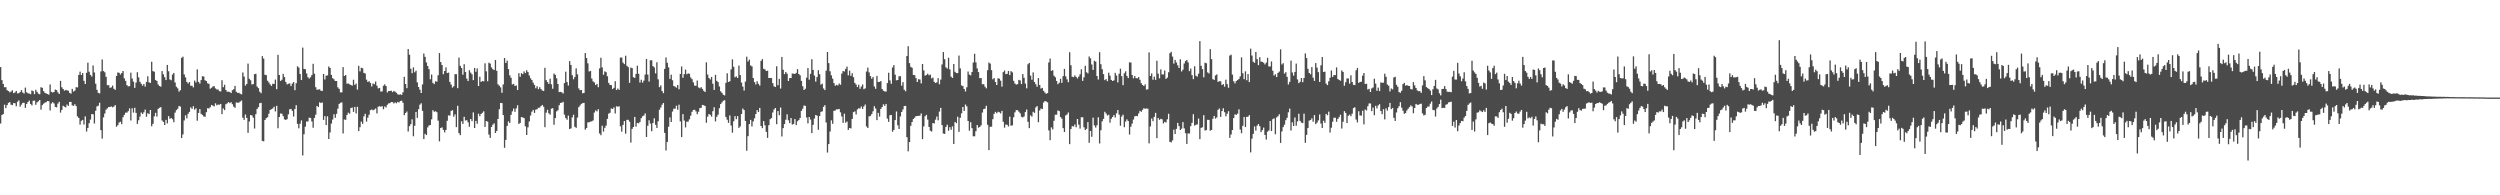 <?xml version="1.0" encoding="UTF-8"?>
<svg xmlns="http://www.w3.org/2000/svg" width="1920" height="150">
  <path d="M0 51.484h1v43.382H0zM1 61.525h1v26.809H1zM2 64.445h1v23.163H2zM3 66.997h1v13.398H3zM4 66.956h1v16.076H4zM5 69.277h1v11.471H5zM6 69.916h1v9.131H6zM7 70.906h1v7.494H7zM8 70.302h1v10.065H8zM9 69.379h1v11.383H9zM10 71.529h1v7.649H10zM11 70.991h1v8.335H11zM12 69.853h1v11.757H12zM13 71.742h1v6.368H13zM14 71.567h1v5.558H14zM15 70.713h1v11.197H15zM16 69.177h1v11.212H16zM17 71.046h1v7.959H17zM18 71.806h1v7.162H18zM19 67.298h1v15.545H19zM20 70.850h1v9.029H20zM21 71.655h1v6.755H21zM22 71.857h1v5.418H22zM23 72.328h1v7.470H23zM24 69.499h1v11.505H24zM25 70.023h1v7.372H25zM26 72.304h1v4.957H26zM27 68.950h1v11.514H27zM28 70.482h1v8.150H28zM29 71.935h1v5.890H29zM30 72.400h1v4.389H30zM31 66.945h1v17.267H31zM32 67.472h1v13.289H32zM33 69.987h1v9.654H33zM34 71.270h1v7.564H34zM35 71.769h1v6.742H35zM36 72.268h1v5.321H36zM37 72.728h1v5.047H37zM38 64.881h1v19.942H38zM39 70.568h1v8.937H39zM40 71.051h1v7.461H40zM41 70.606h1v8.845H41zM42 68.786h1v13.346H42zM43 69.241h1v13.166H43zM44 70.976h1v8.591H44zM45 72.205h1v5.996H45zM46 62.127h1v24.362H46zM47 67.005h1v17.422H47zM48 68.371h1v12.811H48zM49 69.650h1v12.287H49zM50 69.076h1v13.405H50zM51 69.364h1v10.920H51zM52 69.663h1v11.619H52zM53 71.347h1v6.916H53zM54 71.959h1v6.315H54zM55 68.256h1v12.678H55zM56 70.289h1v11.033H56zM57 69.565h1v10.442H57zM58 66.966h1v14.545H58zM59 67.115h1v22.290H59zM60 57.565h1v33.019H60zM61 55.045h1v40.670H61zM62 57.601h1v35.183H62zM63 56.136h1v35.927H63zM64 62.067h1v33.563H64zM65 64.508h1v24.888H65zM66 55.906h1v45.117H66zM67 48.129h1v50.104H67zM68 55.101h1v39.514H68zM69 57.484h1v34.348H69zM70 58.781h1v28.816H70zM71 50.274h1v37.473H71zM72 55.659h1v39.205H72zM73 64.278h1v20.767H73zM74 68.975h1v12.727H74zM75 71.340h1v9.846H75zM76 71.755h1v7.147H76zM77 54.889h1v45.101H77zM78 45.686h1v60.750H78zM79 54.580h1v35.567H79zM80 55.496h1v31.672H80zM81 58.999h1v25.211H81zM82 65.424h1v17.794H82zM83 65.396h1v16.760H83zM84 67.470h1v14.642H84zM85 67.085h1v14.691H85zM86 65.733h1v16.705H86zM87 68.168h1v13.626H87zM88 68.987h1v11.749H88zM89 58.355h1v38.962H89zM90 55.640h1v40.501H90zM91 55.930h1v38.178H91zM92 57.261h1v36.208H92zM93 56.089h1v39.287H93zM94 54.505h1v35.563H94zM95 60.216h1v28.007H95zM96 62.126h1v24.416H96zM97 65.377h1v21.083H97zM98 66.351h1v19.040H98zM99 66.138h1v17.136H99zM100 55.784h1v36.746H100zM101 60.312h1v22.838H101zM102 62.702h1v23.779H102zM103 67.479h1v15.315H103zM104 63.442h1v23.251H104zM105 55.451h1v39.654H105zM106 59.457h1v32.887H106zM107 62.811h1v26.757H107zM108 64.356h1v22.095H108zM109 65.803h1v21.782H109zM110 64.512h1v21.749H110zM111 66.526h1v17.635H111zM112 62.900h1v26.764H112zM113 58.547h1v28.441H113zM114 63.215h1v24.398H114zM115 63.714h1v20.769H115zM116 47.433h1v49.519H116zM117 54.607h1v40.475H117zM118 55.110h1v34.219H118zM119 61.393h1v25.216H119zM120 62.225h1v27.342H120zM121 64.864h1v18.722H121zM122 66.120h1v16.691H122zM123 66.555h1v15.742H123zM124 54.559h1v37.956H124zM125 57.085h1v36.578H125zM126 59.268h1v36.718H126zM127 61.495h1v30.543H127zM128 49.864h1v44.890H128zM129 54.732h1v34.415H129zM130 61.014h1v30.222H130zM131 61.621h1v28.948H131zM132 57.247h1v34.339H132zM133 55.996h1v37.922H133zM134 63.319h1v23.180H134zM135 66.590h1v18.002H135zM136 67.847h1v15.665H136zM137 70.354h1v11.025H137zM138 69.267h1v12.625H138zM139 44.424h1v61.625H139zM140 43.521h1v59.709H140zM141 57.132h1v35.402H141zM142 59.450h1v29.119H142zM143 62.915h1v28.027H143zM144 64.169h1v23.230H144zM145 63.052h1v22.878H145zM146 65.821h1v16.640H146zM147 65.850h1v17.785H147zM148 67.113h1v14.425H148zM149 61.880h1v22.327H149zM150 63.316h1v19.858H150zM151 53.237h1v39.505H151zM152 62.885h1v23.842H152zM153 64.220h1v19.525H153zM154 61.474h1v25.987H154zM155 58.452h1v29.830H155zM156 58.853h1v30.625H156zM157 61.667h1v28.000H157zM158 62.249h1v23.923H158zM159 63.974h1v19.106H159zM160 64.404h1v18.921H160zM161 68.157h1v14.162H161zM162 67.395h1v13.198H162zM163 66.456h1v14.689H163zM164 66.159h1v15.617H164zM165 67.875h1v11.505H165zM166 68.653h1v12.215H166zM167 68.739h1v11.565H167zM168 70.011h1v10.430H168zM169 70.227h1v9.603H169zM170 61.573h1v26.071H170zM171 66.957h1v16.323H171zM172 65.055h1v19.533H172zM173 69.072h1v10.955H173zM174 70.433h1v8.903H174zM175 70.385h1v8.026H175zM176 70.723h1v8.548H176zM177 71.495h1v7.017H177zM178 69.264h1v10.753H178zM179 68.524h1v13.381H179zM180 65.928h1v16.857H180zM181 70.480h1v8.214H181zM182 71.261h1v7.639H182zM183 71.269h1v7.504H183zM184 71.989h1v5.998H184zM185 72.470h1v4.730H185zM186 55.673h1v34.699H186zM187 58.815h1v33.220H187zM188 65.759h1v22.215H188zM189 64.451h1v26.110H189zM190 48.823h1v53.236H190zM191 60.542h1v32.751H191zM192 61.655h1v26.702H192zM193 64.892h1v23.779H193zM194 64.576h1v25.786H194zM195 56.933h1v41.799H195zM196 56.663h1v31.054H196zM197 66.467h1v17.208H197zM198 67.681h1v14.622H198zM199 70.422h1v8.813H199zM200 71.565h1v7.416H200zM201 43.109h1v65.120H201zM202 45.025h1v63.541H202zM203 57.463h1v34.712H203zM204 57.688h1v33.103H204zM205 62.008h1v28.029H205zM206 63.352h1v23.995H206zM207 64.835h1v19.590H207zM208 65.997h1v17.884H208zM209 64.290h1v19.024H209zM210 64.484h1v17.503H210zM211 61.121h1v24.505H211zM212 68.492h1v12.756H212zM213 42.111h1v56.383H213zM214 57.614h1v32.218H214zM215 62.179h1v24.985H215zM216 61.239h1v26.107H216zM217 56.742h1v32.441H217zM218 59.120h1v32.511H218zM219 62.928h1v29.211H219zM220 64.812h1v26.673H220zM221 64.288h1v23.520H221zM222 64.072h1v19.882H222zM223 66.119h1v17.564H223zM224 64.209h1v20.917H224zM225 63.010h1v26.510H225zM226 69.291h1v14.481H226zM227 63.942h1v16.850H227zM228 50.941h1v44.204H228zM229 51.854h1v46.684H229zM230 56.849h1v38.162H230zM231 61.403h1v31.054H231zM232 36.582h1v82.792H232zM233 52.905h1v50.210H233zM234 53.185h1v44.080H234zM235 56.438h1v36.901H235zM236 59.283h1v33.990H236zM237 60.342h1v30.046H237zM238 59.363h1v31.206H238zM239 57.672h1v35.575H239zM240 49.006h1v49.104H240zM241 56.634h1v33.926H241zM242 66.985h1v21.099H242zM243 68.932h1v12.407H243zM244 68.751h1v13.466H244zM245 68.566h1v10.027H245zM246 69.685h1v9.479H246zM247 69.824h1v8.860H247zM248 56.782h1v35.305H248zM249 61.011h1v28.182H249zM250 58.124h1v37.949H250zM251 57.913h1v31.432H251zM252 51.023h1v55.709H252zM253 52.148h1v49.585H253zM254 57.483h1v37.442H254zM255 60.021h1v31.765H255zM256 60.898h1v26.853H256zM257 62.199h1v28.252H257zM258 62.226h1v25.178H258zM259 67.074h1v16.390H259zM260 68.261h1v11.551H260zM261 70.925h1v8.050H261zM262 70.970h1v7.652H262zM263 51.565h1v50.913H263zM264 58.390h1v33.368H264zM265 57.598h1v34.444H265zM266 64.275h1v24.003H266zM267 64.112h1v22.402H267zM268 64.734h1v22.545H268zM269 65.273h1v17.711H269zM270 65.770h1v16.804H270zM271 61.233h1v24.694H271zM272 65.203h1v16.927H272zM273 64.208h1v22.908H273zM274 68.823h1v13.201H274zM275 50.544h1v50.183H275zM276 54.847h1v42.834H276zM277 52.014h1v41.351H277zM278 52.445h1v42.667H278zM279 55.947h1v33.416H279zM280 56.456h1v30.956H280zM281 61.163h1v32.249H281zM282 62.920h1v27.436H282zM283 62.372h1v25.755H283zM284 63.683h1v20.942H284zM285 66.389h1v17.674H285zM286 64.088h1v20.636H286zM287 64.731h1v19.428H287zM288 62.615h1v20.732H288zM289 65.815h1v21.295H289zM290 67.883h1v14.066H290zM291 67.511h1v14.106H291zM292 70.335h1v11.609H292zM293 70.122h1v11.448H293zM294 65.864h1v18.046H294zM295 64.765h1v17.009H295zM296 66.097h1v16.373H296zM297 70.988h1v9.444H297zM298 69.905h1v9.517H298zM299 69.882h1v9.312H299zM300 69.623h1v8.707H300zM301 70.735h1v7.679H301zM302 69.772h1v9.695H302zM303 70.437h1v8.198H303zM304 71.260h1v8.055H304zM305 72.448h1v5.810H305zM306 72.772h1v5.913H306zM307 72.463h1v5.113H307zM308 72.852h1v4.452H308zM309 70.884h1v8.053H309zM310 58.982h1v29.503H310zM311 64.532h1v22.267H311zM312 67.730h1v17.947H312zM313 37.641h1v63.364H313zM314 42.051h1v54.867H314zM315 52.779h1v42.581H315zM316 56.195h1v35.445H316zM317 51.756h1v52.886H317zM318 55.489h1v41.124H318zM319 54.260h1v31.727H319zM320 63.307h1v27.212H320zM321 66.811h1v17.064H321zM322 68.856h1v11.549H322zM323 71.444h1v7.841H323zM324 64.808h1v20.322H324zM325 41.134h1v65.688H325zM326 43.672h1v59.085H326zM327 47.977h1v55.743H327zM328 50.743h1v47.076H328zM329 53.158h1v43.189H329zM330 60.887h1v35.124H330zM331 57.221h1v34.450H331zM332 63.645h1v21.004H332zM333 64.589h1v21.291H333zM334 62.381h1v23.023H334zM335 62.781h1v23.404H335zM336 57.782h1v34.866H336zM337 40.747h1v67.802H337zM338 47.651h1v50.650H338zM339 49.977h1v47.794H339zM340 56.967h1v42.747H340zM341 54.540h1v47.118H341zM342 51.773h1v48.011H342zM343 56.053h1v36.698H343zM344 55.761h1v32.876H344zM345 62.853h1v25.979H345zM346 64.978h1v20.144H346zM347 67.260h1v17.348H347zM348 66.254h1v23.373H348zM349 56.919h1v30.923H349zM350 57.007h1v40.651H350zM351 67.758h1v13.479H351zM352 44.253h1v57.976H352zM353 50.534h1v53.266H353zM354 52.249h1v40.891H354zM355 57.335h1v37.849H355zM356 49.312h1v40.375H356zM357 55.241h1v37.339H357zM358 60.359h1v31.895H358zM359 62.272h1v31.702H359zM360 53.917h1v43.417H360zM361 55.741h1v35.658H361zM362 57.095h1v35.931H362zM363 61.566h1v24.741H363zM364 52.197h1v46.097H364zM365 55.150h1v37.700H365zM366 52.580h1v42.456H366zM367 66.053h1v21.256H367zM368 58.956h1v30.261H368zM369 62.941h1v24.573H369zM370 62.142h1v24.488H370zM371 62.450h1v23.038H371zM372 48.617h1v48.846H372zM373 54.767h1v38.192H373zM374 62.408h1v30.967H374zM375 48.134h1v55.176H375zM376 48.842h1v57.028H376zM377 51.775h1v45.761H377zM378 53.166h1v42.564H378zM379 53.812h1v40.888H379zM380 46.077h1v56.064H380zM381 54.369h1v46.206H381zM382 64.781h1v26.566H382zM383 65.863h1v17.991H383zM384 67.116h1v11.932H384zM385 71.280h1v7.931H385zM386 64.877h1v23.482H386zM387 44.528h1v68.966H387zM388 48.402h1v59.022H388zM389 46.538h1v50.146H389zM390 53.076h1v40.133H390zM391 57.878h1v36.515H391zM392 59.753h1v28.484H392zM393 64.852h1v20.634H393zM394 64.419h1v18.967H394zM395 66.026h1v19.812H395zM396 65.630h1v17.630H396zM397 69.131h1v11.699H397zM398 56.192h1v38.968H398zM399 58.988h1v35.403H399zM400 56.236h1v33.683H400zM401 56.947h1v33.252H401zM402 54.835h1v35.916H402zM403 56.175h1v40.845H403zM404 53.979h1v49.703H404zM405 55.336h1v42.449H405zM406 57.978h1v35.306H406zM407 60.125h1v28.623H407zM408 61.458h1v24.315H408zM409 63.503h1v20.900H409zM410 65.209h1v21.473H410zM411 67.778h1v16.457H411zM412 66.228h1v17.649H412zM413 68.519h1v14.282H413zM414 66.959h1v15.672H414zM415 68.380h1v13.124H415zM416 69.544h1v11.065H416zM417 69.838h1v12.137H417zM418 52.050h1v45.655H418zM419 61.567h1v24.959H419zM420 63.061h1v21.254H420zM421 64.455h1v22.600H421zM422 60.467h1v27.595H422zM423 64.750h1v18.690H423zM424 68.129h1v14.982H424zM425 56.479h1v39.377H425zM426 57.517h1v33.167H426zM427 60.172h1v25.383H427zM428 64.494h1v20.210H428zM429 70.683h1v10.092H429zM430 70.535h1v8.532H430zM431 70.907h1v7.977H431zM432 71.781h1v6.384H432zM433 63.775h1v24.307H433zM434 55.061h1v35.600H434zM435 63.003h1v28.969H435zM436 65.704h1v23.100H436zM437 46.961h1v52.121H437zM438 49.848h1v48.753H438zM439 57.734h1v32.418H439zM440 60.900h1v27.240H440zM441 59.065h1v38.303H441zM442 52.502h1v45.678H442zM443 57.108h1v33.185H443zM444 67.887h1v14.451H444zM445 69.253h1v11.780H445zM446 69.139h1v10.618H446zM447 71.607h1v7.581H447zM448 71.386h1v7.618H448zM449 40.773h1v58.813H449zM450 44.526h1v53.835H450zM451 48.651h1v45.372H451zM452 54.879h1v39.020H452zM453 54.460h1v38.936H453zM454 60.307h1v32.919H454zM455 62.509h1v30.027H455zM456 63.282h1v23.135H456zM457 65.331h1v19.449H457zM458 64.425h1v21.137H458zM459 66.951h1v16.939H459zM460 52.533h1v49.963H460zM461 44.352h1v59.496H461zM462 51.745h1v44.818H462zM463 57.406h1v43.647H463zM464 54.819h1v43.310H464zM465 55.451h1v41.006H465zM466 58.551h1v32.746H466zM467 63.651h1v23.664H467zM468 65.240h1v21.373H468zM469 65.363h1v17.946H469zM470 68.388h1v15.278H470zM471 67.496h1v15.007H471zM472 62.372h1v24.793H472zM473 69.133h1v12.541H473zM474 68.007h1v13.891H474zM475 68.991h1v12.670H475zM476 44.248h1v52.764H476zM477 44.200h1v56.927H477zM478 48.092h1v47.805H478zM479 49.268h1v43.682H479zM480 42.812h1v59.860H480zM481 50.543h1v41.535H481zM482 51.570h1v40.419H482zM483 63.657h1v29.769H483zM484 51.941h1v57.585H484zM485 52.337h1v46.648H485zM486 59.286h1v38.247H486zM487 59.868h1v29.959H487zM488 56.788h1v40.424H488zM489 50.414h1v43.987H489zM490 56.667h1v38.075H490zM491 63.383h1v30.278H491zM492 61.250h1v29.548H492zM493 63.459h1v25.895H493zM494 61.925h1v26.826H494zM495 57.250h1v29.863H495zM496 45.250h1v59.959H496zM497 57.236h1v39.312H497zM498 62.604h1v29.758H498zM499 46.298h1v48.628H499zM500 46.306h1v54.449H500zM501 50.732h1v43.746H501zM502 51.741h1v39.162H502zM503 56.359h1v39.469H503zM504 47.832h1v50.431H504zM505 60.903h1v32.221H505zM506 66.923h1v17.426H506zM507 65.581h1v16.985H507zM508 69.888h1v10.489H508zM509 71.509h1v7.576H509zM510 52.888h1v49.145H510zM511 44.143h1v71.407H511zM512 48.256h1v60.748H512zM513 51.762h1v45.557H513zM514 60.579h1v29.575H514zM515 57.343h1v36.363H515zM516 61.651h1v24.033H516zM517 66.037h1v17.468H517zM518 66.552h1v16.880H518zM519 67.351h1v13.847H519zM520 65.292h1v18.959H520zM521 68.559h1v11.850H521zM522 56.778h1v36.470H522zM523 51.053h1v54.262H523zM524 59.720h1v27.924H524zM525 56.890h1v35.667H525zM526 53.479h1v44.370H526zM527 57.021h1v36.494H527zM528 56.305h1v37.104H528zM529 56.689h1v34.948H529zM530 59.488h1v29.370H530zM531 60.823h1v25.045H531zM532 63.227h1v21.269H532zM533 65.720h1v18.553H533zM534 65.890h1v19.689H534zM535 61.836h1v25.881H535zM536 67.100h1v18.734H536zM537 67.781h1v15.284H537zM538 66.943h1v15.840H538zM539 68.240h1v12.363H539zM540 69.800h1v11.012H540zM541 70.640h1v10.843H541zM542 47.864h1v46.375H542zM543 57.231h1v32.351H543zM544 59.922h1v27.690H544zM545 61.008h1v27.145H545zM546 59.075h1v30.524H546zM547 64.308h1v21.069H547zM548 69.077h1v13.284H548zM549 57.492h1v35.727H549zM550 62.059h1v27.663H550zM551 63.103h1v24.963H551zM552 66.393h1v16.719H552zM553 70.151h1v9.785H553zM554 71.298h1v7.364H554zM555 72.769h1v4.597H555zM556 73.259h1v3.694H556zM557 63.621h1v26.193H557zM558 56.287h1v35.661H558zM559 62.951h1v31.386H559zM560 62.408h1v26.293H560zM561 53.312h1v43.092H561zM562 45.598h1v56.267H562zM563 51.292h1v41.819H563zM564 59.352h1v29.820H564zM565 58.655h1v32.879H565zM566 59.924h1v29.261H566zM567 50.396h1v47.867H567zM568 57.679h1v39.383H568zM569 63.406h1v24.210H569zM570 66.503h1v16.839H570zM571 69.521h1v14.990H571zM572 62.690h1v30.163H572zM573 43.508h1v72.280H573zM574 47.197h1v57.379H574zM575 45.791h1v49.515H575zM576 50.290h1v41.749H576zM577 50.926h1v46.224H577zM578 59.926h1v33.379H578zM579 63.024h1v27.871H579zM580 64.890h1v22.657H580zM581 62.390h1v22.180H581zM582 64.350h1v21.699H582zM583 65.725h1v17.181H583zM584 46.764h1v50.002H584zM585 45.433h1v52.988H585zM586 52.778h1v40.255H586zM587 53.316h1v42.942H587zM588 54.552h1v46.711H588zM589 54.258h1v51.630H589zM590 59.882h1v36.273H590zM591 59.845h1v31.681H591zM592 59.940h1v30.711H592zM593 63.827h1v22.593H593zM594 66.282h1v17.762H594zM595 66.820h1v16.120H595zM596 50.895h1v44.501H596zM597 65.424h1v19.872H597zM598 60.583h1v27.901H598zM599 67.993h1v14.603H599zM600 43.732h1v61.099H600zM601 53.571h1v44.832H601zM602 56.947h1v38.341H602zM603 55.258h1v36.717H603zM604 56.597h1v31.204H604zM605 62.191h1v30.182H605zM606 59.938h1v34.635H606zM607 59.886h1v30.786H607zM608 56.484h1v39.201H608zM609 56.595h1v38.550H609zM610 56.843h1v34.611H610zM611 55.938h1v40.164H611zM612 53.080h1v40.033H612zM613 56.836h1v35.400H613zM614 57.838h1v32.723H614zM615 62.118h1v23.045H615zM616 66.201h1v17.315H616zM617 69.119h1v11.939H617zM618 68.142h1v13.186H618zM619 59.644h1v30.551H619zM620 52.284h1v42.473H620zM621 61.182h1v28.686H621zM622 56.712h1v35.146H622zM623 45.462h1v56.791H623zM624 53.691h1v42.165H624zM625 58.015h1v32.996H625zM626 62.683h1v25.618H626zM627 59.242h1v29.579H627zM628 53.924h1v45.692H628zM629 56.981h1v32.148H629zM630 64.984h1v20.912H630zM631 64.281h1v21.226H631zM632 67.930h1v14.147H632zM633 69.156h1v11.658H633zM634 54.295h1v39.762H634zM635 39.912h1v77.216H635zM636 48.477h1v62.160H636zM637 54.736h1v46.257H637zM638 57.874h1v34.530H638zM639 60.432h1v34.668H639zM640 63.798h1v21.360H640zM641 65.834h1v18.985H641zM642 65.127h1v18.813H642zM643 65.622h1v18.400H643zM644 64.087h1v19.569H644zM645 65.108h1v21.161H645zM646 56.546h1v32.920H646zM647 54.519h1v39.857H647zM648 54.930h1v32.358H648zM649 52.892h1v41.319H649zM650 51.128h1v42.204H650zM651 57.872h1v41.894H651zM652 54.278h1v44.027H652zM653 58.290h1v40.381H653zM654 56.290h1v35.067H654zM655 59.274h1v26.846H655zM656 63.661h1v21.876H656zM657 64.943h1v22.952H657zM658 66.885h1v17.207H658zM659 65.085h1v18.074H659zM660 68.219h1v15.159H660zM661 66.438h1v15.368H661zM662 64.881h1v18.803H662zM663 68.513h1v13.231H663zM664 67.831h1v12.457H664zM665 54.949h1v42.153H665zM666 51.935h1v46.354H666zM667 55.611h1v33.772H667zM668 58.397h1v30.663H668zM669 60.482h1v27.160H669zM670 59.192h1v26.303H670zM671 66.401h1v15.138H671zM672 68.198h1v15.138H672zM673 58.340h1v33.930H673zM674 62.978h1v23.727H674zM675 62.889h1v26.663H675zM676 62.253h1v21.388H676zM677 68.364h1v13.818H677zM678 69.675h1v10.477H678zM679 70.178h1v11.088H679zM680 70.347h1v9.451H680zM681 63.805h1v27.305H681zM682 55.875h1v37.721H682zM683 61.730h1v26.801H683zM684 64.368h1v23.885H684zM685 51.811h1v49.286H685zM686 50.018h1v49.793H686zM687 57.341h1v34.865H687zM688 61.689h1v23.919H688zM689 61.441h1v34.789H689zM690 58.595h1v40.432H690zM691 58.529h1v30.903H691zM692 65.808h1v20.199H692zM693 63.068h1v20.976H693zM694 68.938h1v12.515H694zM695 70.078h1v11.245H695zM696 43.063h1v62.300H696zM697 35.490h1v80.730H697zM698 48.486h1v60.628H698zM699 51.310h1v45.289H699zM700 52.063h1v41.618H700zM701 57.553h1v33.837H701zM702 57.711h1v32.637H702zM703 60.031h1v29.125H703zM704 62.992h1v26.166H704zM705 60.811h1v28.126H705zM706 61.082h1v27.818H706zM707 64.069h1v23.063H707zM708 49.128h1v57.711H708zM709 54.059h1v43.030H709zM710 58.102h1v31.186H710zM711 57.540h1v30.698H711zM712 56.593h1v35.247H712zM713 57.781h1v39.706H713zM714 57.270h1v43.134H714zM715 60.201h1v40.799H715zM716 59.610h1v34.854H716zM717 62.809h1v32.052H717zM718 63.796h1v28.104H718zM719 63.243h1v26.279H719zM720 60.018h1v32.372H720zM721 64.700h1v20.996H721zM722 61.153h1v21.665H722zM723 49.510h1v46.567H723zM724 39.966h1v62.612H724zM725 45.462h1v57.416H725zM726 51.702h1v45.760H726zM727 52.660h1v43.118H727zM728 44.322h1v56.097H728zM729 53.306h1v44.362H729zM730 58.869h1v40.812H730zM731 59.860h1v37.228H731zM732 49.166h1v61.401H732zM733 55.125h1v38.544H733zM734 56.116h1v38.464H734zM735 56.177h1v33.456H735zM736 42.642h1v58.611H736zM737 52.534h1v37.931H737zM738 65.604h1v21.471H738zM739 66.161h1v16.008H739zM740 68.329h1v16.892H740zM741 70.258h1v10.022H741zM742 67.013h1v14.655H742zM743 54.942h1v37.984H743zM744 57.294h1v43.047H744zM745 57.837h1v36.059H745zM746 55.273h1v43.113H746zM747 48.047h1v56.610H747zM748 41.275h1v63.454H748zM749 47.892h1v52.920H749zM750 52.548h1v43.442H750zM751 55.369h1v42.677H751zM752 60.008h1v37.474H752zM753 59.937h1v36.300H753zM754 64.710h1v21.723H754zM755 64.596h1v19.212H755zM756 66.556h1v16.890H756zM757 67.841h1v13.423H757zM758 53.946h1v41.884H758zM759 48.008h1v67.288H759zM760 48.853h1v48.536H760zM761 53.859h1v43.446H761zM762 60.888h1v30.647H762zM763 59.967h1v27.481H763zM764 62.920h1v23.016H764zM765 65.276h1v21.723H765zM766 60.085h1v25.710H766zM767 60.402h1v25.839H767zM768 61.960h1v25.140H768zM769 66.516h1v18.621H769zM770 55.397h1v38.138H770zM771 54.162h1v43.888H771zM772 56.955h1v38.706H772zM773 56.663h1v39.196H773zM774 54.472h1v42.656H774zM775 57.628h1v31.991H775zM776 54.628h1v41.925H776zM777 55.559h1v40.686H777zM778 62.035h1v28.018H778zM779 64.162h1v22.134H779zM780 64.899h1v19.662H780zM781 64.654h1v19.975H781zM782 61.314h1v24.423H782zM783 61.777h1v25.247H783zM784 64.542h1v25.152H784zM785 56.908h1v33.296H785zM786 59.764h1v29.671H786zM787 64.151h1v21.936H787zM788 67.815h1v16.318H788zM789 49.349h1v44.178H789zM790 48.338h1v50.056H790zM791 58.069h1v30.562H791zM792 61.212h1v28.319H792zM793 55.606h1v30.276H793zM794 62.948h1v23.748H794zM795 64.649h1v17.866H795zM796 66.635h1v14.806H796zM797 59.967h1v33.931H797zM798 65.271h1v19.582H798zM799 68.009h1v15.369H799zM800 67.475h1v16.284H800zM801 69.746h1v9.000H801zM802 71.041h1v6.579H802zM803 72.043h1v5.869H803zM804 71.480h1v7.180H804zM805 47.983h1v52.177H805zM806 44.950h1v62.745H806zM807 54.382h1v43.475H807zM808 53.896h1v45.458H808zM809 58.128h1v34.659H809zM810 59.343h1v28.758H810zM811 62.144h1v25.898H811zM812 64.690h1v20.151H812zM813 63.531h1v21.819H813zM814 60.509h1v29.366H814zM815 63.659h1v27.479H815zM816 58.485h1v39.919H816zM817 52.868h1v48.573H817zM818 58.664h1v29.964H818zM819 60.927h1v26.985H819zM820 63.137h1v23.229H820zM821 40.108h1v70.572H821zM822 50.124h1v48.941H822zM823 58.941h1v37.920H823zM824 59.297h1v37.878H824zM825 57.895h1v37.737H825zM826 59.102h1v38.617H826zM827 60.333h1v31.045H827zM828 58.828h1v36.934H828zM829 57.051h1v41.719H829zM830 53.195h1v36.843H830zM831 62.113h1v27.924H831zM832 59.412h1v38.321H832zM833 50.555h1v49.335H833zM834 55.492h1v43.413H834zM835 56.375h1v37.405H835zM836 43.351h1v66.309H836zM837 44.823h1v55.751H837zM838 49.488h1v55.562H838zM839 53.717h1v36.671H839zM840 46.678h1v49.621H840zM841 47.291h1v50.712H841zM842 58.360h1v37.834H842zM843 61.061h1v29.044H843zM844 40.095h1v70.081H844zM845 49.338h1v50.729H845zM846 53.123h1v40.062H846zM847 56.935h1v34.332H847zM848 61.526h1v24.358H848zM849 60.736h1v26.445H849zM850 62.350h1v26.376H850zM851 55.803h1v32.306H851zM852 58.112h1v36.086H852zM853 61.397h1v29.811H853zM854 62.186h1v27.675H854zM855 61.709h1v26.600H855zM856 55.945h1v34.286H856zM857 57.994h1v29.022H857zM858 63.283h1v21.263H858zM859 56.636h1v31.409H859zM860 52.749h1v43.818H860zM861 58.490h1v30.990H861zM862 65.408h1v22.644H862zM863 56.253h1v41.436H863zM864 54.777h1v38.608H864zM865 58.317h1v33.370H865zM866 59.943h1v33.036H866zM867 47.854h1v55.478H867zM868 48.029h1v49.285H868zM869 57.548h1v37.358H869zM870 60.135h1v31.668H870zM871 58.411h1v30.974H871zM872 60.008h1v29.052H872zM873 60.153h1v29.099H873zM874 59.185h1v27.966H874zM875 61.278h1v23.845H875zM876 63.893h1v21.982H876zM877 65.240h1v19.151H877zM878 66.063h1v17.052H878zM879 64.768h1v18.782H879zM880 68.839h1v14.474H880zM881 68.593h1v14.899H881zM882 40.257h1v69.850H882zM883 58.361h1v38.697H883zM884 56.402h1v34.634H884zM885 61.216h1v31.870H885zM886 58.896h1v30.858H886zM887 61.322h1v25.373H887zM888 46.621h1v59.531H888zM889 56.600h1v34.054H889zM890 60.209h1v31.806H890zM891 53.301h1v37.917H891zM892 57.172h1v34.477H892zM893 57.178h1v37.652H893zM894 54.167h1v39.436H894zM895 60.622h1v33.480H895zM896 59.619h1v32.009H896zM897 55.478h1v31.931H897zM898 40.920h1v68.042H898zM899 39.804h1v69.567H899zM900 43.475h1v64.351H900zM901 48.860h1v50.716H901zM902 45.955h1v56.940H902zM903 47.988h1v50.988H903zM904 50.186h1v44.201H904zM905 52.202h1v44.657H905zM906 45.540h1v54.304H906zM907 54.905h1v43.934H907zM908 53.522h1v40.267H908zM909 48.753h1v49.792H909zM910 46.918h1v55.364H910zM911 46.034h1v64.524H911zM912 47.897h1v54.528H912zM913 54.633h1v47.931H913zM914 52.694h1v44.153H914zM915 57.740h1v36.640H915zM916 60.766h1v26.959H916zM917 50.896h1v45.550H917zM918 58.182h1v37.601H918zM919 58.879h1v36.722H919zM920 56.599h1v34.449H920zM921 31.580h1v75.289H921zM922 50.530h1v47.670H922zM923 53.111h1v44.619H923zM924 59.406h1v29.075H924zM925 48.184h1v52.063H925zM926 48.611h1v51.280H926zM927 55.579h1v36.435H927zM928 56.404h1v35.700H928zM929 37.716h1v62.650H929zM930 45.403h1v54.453H930zM931 60.787h1v30.452H931zM932 61.373h1v27.679H932zM933 57.962h1v33.106H933zM934 57.123h1v33.098H934zM935 62.875h1v21.452H935zM936 62.379h1v20.949H936zM937 62.464h1v27.267H937zM938 65.272h1v20.020H938zM939 64.581h1v18.554H939zM940 66.580h1v19.588H940zM941 61.209h1v28.151H941zM942 64.633h1v22.728H942zM943 67.395h1v18.021H943zM944 42.720h1v63.167H944zM945 42.006h1v61.269H945zM946 57.282h1v42.605H946zM947 62.443h1v28.237H947zM948 64.062h1v23.820H948zM949 62.226h1v25.952H949zM950 61.469h1v25.805H950zM951 60.597h1v23.392H951zM952 58.667h1v40.853H952zM953 44.008h1v58.347H953zM954 56.251h1v40.429H954zM955 60.819h1v29.051H955zM956 54.768h1v42.812H956zM957 61.641h1v28.139H957zM958 56.897h1v32.683H958zM959 63.039h1v25.366H959zM960 37.393h1v79.642H960zM961 42.668h1v63.841H961zM962 47.465h1v55.322H962zM963 48.213h1v48.901H963zM964 39.860h1v60.429H964zM965 45.419h1v51.071H965zM966 50.038h1v45.242H966zM967 43.906h1v53.091H967zM968 47.314h1v54.184H968zM969 47.519h1v52.413H969zM970 48.177h1v49.839H970zM971 49.448h1v54.195H971zM972 48.063h1v59.133H972zM973 44.384h1v56.712H973zM974 50.978h1v49.237H974zM975 51.029h1v41.907H975zM976 47.203h1v53.478H976zM977 54.334h1v37.216H977zM978 58.018h1v32.850H978zM979 57.035h1v46.061H979zM980 59.212h1v30.939H980zM981 56.035h1v33.257H981zM982 55.003h1v32.759H982zM983 37.870h1v71.890H983zM984 49.505h1v51.480H984zM985 48.551h1v49.086H985zM986 56.548h1v39.178H986zM987 55.474h1v36.855H987zM988 59.013h1v31.469H988zM989 64.885h1v21.379H989zM990 62.853h1v20.536H990zM991 46.527h1v53.730H991zM992 55.676h1v38.288H992zM993 58.065h1v38.724H993zM994 55.233h1v34.969H994zM995 48.850h1v47.727H995zM996 60.962h1v32.256H996zM997 63.847h1v23.504H997zM998 62.818h1v30.015H998zM999 59.908h1v34.271H999zM1000 63.104h1v31.444H1000zM1001 59.889h1v27.422H1001zM1002 41.065h1v68.602H1002zM1003 44.594h1v58.964H1003zM1004 52.820h1v45.504H1004zM1005 56.002h1v36.661H1005zM1006 57.045h1v35.120H1006zM1007 51.504h1v39.379H1007zM1008 59.661h1v33.811H1008zM1009 62.125h1v26.301H1009zM1010 48.428h1v46.890H1010zM1011 51.897h1v42.316H1011zM1012 55.381h1v37.082H1012zM1013 62.911h1v25.015H1013zM1014 50.163h1v44.747H1014zM1015 43.752h1v54.574H1015zM1016 55.257h1v37.471H1016zM1017 55.058h1v39.299H1017zM1018 64.226h1v23.272H1018zM1019 65.403h1v23.107H1019zM1020 62.406h1v23.335H1020zM1021 59.721h1v42.053H1021zM1022 54.170h1v43.892H1022zM1023 59.086h1v34.402H1023zM1024 57.616h1v32.806H1024zM1025 57.689h1v32.732H1025zM1026 51.765h1v41.746H1026zM1027 60.681h1v30.635H1027zM1028 61.447h1v28.507H1028zM1029 62.017h1v26.118H1029zM1030 54.113h1v44.615H1030zM1031 55.267h1v38.225H1031zM1032 65.851h1v19.505H1032zM1033 63.134h1v23.585H1033zM1034 60.187h1v34.350H1034zM1035 60.265h1v28.660H1035zM1036 64.275h1v23.735H1036zM1037 57.843h1v31.460H1037zM1038 62.968h1v24.345H1038zM1039 65.150h1v17.829H1039zM1040 65.313h1v17.080H1040zM1041 53.993h1v37.783H1041zM1042 52.166h1v41.836H1042zM1043 63.663h1v21.774H1043zM1044 62.903h1v25.777H1044zM1045 62.784h1v26.013H1045zM1046 58.134h1v26.891H1046zM1047 56.057h1v39.460H1047zM1048 64.520h1v19.575H1048zM1049 64.299h1v20.537H1049zM1050 68.773h1v12.851H1050zM1051 68.197h1v11.274H1051zM1052 70.658h1v8.792H1052zM1053 67.912h1v17.426H1053zM1054 67.181h1v15.434H1054zM1055 60.489h1v28.054H1055zM1056 64.210h1v17.084H1056zM1057 69.675h1v13.565H1057zM1058 67.293h1v13.677H1058zM1059 69.936h1v10.080H1059zM1060 63.272h1v22.004H1060zM1061 63.568h1v24.132H1061zM1062 63.498h1v20.359H1062zM1063 56.595h1v35.078H1063zM1064 58.926h1v24.312H1064zM1065 64.907h1v20.059H1065zM1066 65.824h1v16.383H1066zM1067 70.185h1v8.816H1067zM1068 67.919h1v15.893H1068zM1069 68.657h1v14.235H1069zM1070 59.488h1v30.984H1070zM1071 58.925h1v33.937H1071zM1072 65.143h1v21.252H1072zM1073 66.632h1v16.533H1073zM1074 70.775h1v10.792H1074zM1075 71.197h1v7.297H1075zM1076 69.681h1v13.016H1076zM1077 64.604h1v20.418H1077zM1078 63.568h1v23.815H1078zM1079 65.794h1v21.060H1079zM1080 65.333h1v19.527H1080zM1081 65.955h1v17.494H1081zM1082 66.055h1v16.229H1082zM1083 68.392h1v12.507H1083zM1084 68.687h1v13.115H1084zM1085 63.070h1v23.918H1085zM1086 65.567h1v17.392H1086zM1087 67.580h1v12.219H1087zM1088 69.445h1v11.041H1088zM1089 70.027h1v10.449H1089zM1090 69.988h1v9.877H1090zM1091 71.307h1v8.332H1091zM1092 65.570h1v21.516H1092zM1093 58.465h1v30.214H1093zM1094 61.684h1v26.462H1094zM1095 66.871h1v16.107H1095zM1096 67.688h1v14.166H1096zM1097 68.371h1v13.378H1097zM1098 69.589h1v10.046H1098zM1099 73.019h1v4.954H1099zM1100 68.549h1v15.888H1100zM1101 65.977h1v18.721H1101zM1102 61.334h1v28.167H1102zM1103 67.932h1v15.446H1103zM1104 68.663h1v13.394H1104zM1105 71.670h1v8.240H1105zM1106 73.281h1v3.273H1106zM1107 68.345h1v14.708H1107zM1108 68.273h1v14.521H1108zM1109 66.129h1v16.745H1109zM1110 68.427h1v11.991H1110zM1111 70.408h1v9.611H1111zM1112 70.568h1v8.059H1112zM1113 70.513h1v7.887H1113zM1114 70.871h1v7.195H1114zM1115 58.893h1v37.836H1115zM1116 54.409h1v39.036H1116zM1117 61.078h1v36.892H1117zM1118 61.111h1v31.059H1118zM1119 48.243h1v52.567H1119zM1120 56.499h1v39.893H1120zM1121 58.645h1v35.874H1121zM1122 62.414h1v30.442H1122zM1123 60.315h1v32.764H1123zM1124 55.517h1v34.874H1124zM1125 62.516h1v26.587H1125zM1126 66.091h1v19.079H1126zM1127 68.264h1v12.322H1127zM1128 71.711h1v7.765H1128zM1129 71.454h1v7.302H1129zM1130 46.664h1v53.108H1130zM1131 54.157h1v39.162H1131zM1132 55.608h1v45.399H1132zM1133 56.797h1v34.908H1133zM1134 59.744h1v26.792H1134zM1135 63.660h1v22.573H1135zM1136 66.436h1v18.321H1136zM1137 65.909h1v19.568H1137zM1138 68.196h1v17.894H1138zM1139 63.434h1v21.297H1139zM1140 64.053h1v21.903H1140zM1141 68.742h1v14.172H1141zM1142 50.509h1v53.229H1142zM1143 54.112h1v40.506H1143zM1144 55.579h1v38.450H1144zM1145 60.528h1v34.432H1145zM1146 52.350h1v42.919H1146zM1147 50.509h1v46.107H1147zM1148 56.944h1v32.414H1148zM1149 55.758h1v33.707H1149zM1150 61.006h1v29.499H1150zM1151 63.982h1v22.215H1151zM1152 69.111h1v15.406H1152zM1153 68.931h1v14.519H1153zM1154 65.648h1v20.578H1154zM1155 56.701h1v40.669H1155zM1156 61.487h1v19.921H1156zM1157 58.375h1v35.840H1157zM1158 62.690h1v28.485H1158zM1159 63.718h1v22.937H1159zM1160 65.174h1v22.268H1160zM1161 59.154h1v33.532H1161zM1162 62.264h1v28.515H1162zM1163 63.637h1v23.126H1163zM1164 67.862h1v17.791H1164zM1165 63.982h1v23.173H1165zM1166 61.938h1v25.413H1166zM1167 64.133h1v21.578H1167zM1168 65.729h1v18.685H1168zM1169 43.671h1v54.358H1169zM1170 49.974h1v45.318H1170zM1171 54.555h1v38.082H1171zM1172 55.805h1v30.041H1172zM1173 58.977h1v31.945H1173zM1174 60.595h1v29.573H1174zM1175 59.095h1v31.746H1175zM1176 60.555h1v29.106H1176zM1177 53.394h1v43.060H1177zM1178 53.722h1v37.626H1178zM1179 57.854h1v31.615H1179zM1180 63.230h1v29.170H1180zM1181 52.561h1v56.705H1181zM1182 53.982h1v46.168H1182zM1183 57.108h1v37.872H1183zM1184 59.410h1v36.005H1184zM1185 52.225h1v43.147H1185zM1186 51.858h1v44.834H1186zM1187 65.425h1v20.794H1187zM1188 65.984h1v21.098H1188zM1189 67.329h1v16.913H1189zM1190 69.703h1v13.101H1190zM1191 69.206h1v13.916H1191zM1192 46.403h1v58.385H1192zM1193 46.485h1v51.406H1193zM1194 55.145h1v38.276H1194zM1195 59.780h1v31.497H1195zM1196 61.056h1v30.887H1196zM1197 63.546h1v24.218H1197zM1198 64.231h1v20.590H1198zM1199 66.415h1v17.177H1199zM1200 64.745h1v21.142H1200zM1201 65.634h1v18.528H1201zM1202 67.634h1v14.767H1202zM1203 68.310h1v13.191H1203zM1204 57.074h1v33.926H1204zM1205 63.014h1v23.331H1205zM1206 63.601h1v21.284H1206zM1207 64.307h1v20.406H1207zM1208 62.054h1v25.418H1208zM1209 58.267h1v36.262H1209zM1210 58.492h1v32.177H1210zM1211 61.325h1v24.520H1211zM1212 61.349h1v21.771H1212zM1213 63.779h1v20.809H1213zM1214 64.550h1v20.394H1214zM1215 65.389h1v18.204H1215zM1216 68.092h1v15.393H1216zM1217 68.555h1v14.862H1217zM1218 70.045h1v9.461H1218zM1219 69.837h1v9.137H1219zM1220 70.782h1v7.789H1220zM1221 71.883h1v7.206H1221zM1222 71.412h1v7.373H1222zM1223 62.679h1v22.755H1223zM1224 68.407h1v14.253H1224zM1225 69.559h1v10.298H1225zM1226 71.078h1v8.122H1226zM1227 69.740h1v9.343H1227zM1228 70.453h1v8.052H1228zM1229 70.628h1v8.461H1229zM1230 70.159h1v9.521H1230zM1231 67.101h1v17.557H1231zM1232 67.150h1v14.020H1232zM1233 69.570h1v11.388H1233zM1234 71.193h1v8.599H1234zM1235 71.763h1v7.134H1235zM1236 72.052h1v6.335H1236zM1237 72.530h1v4.964H1237zM1238 68.503h1v10.976H1238zM1239 53.428h1v38.215H1239zM1240 59.150h1v33.968H1240zM1241 63.120h1v26.810H1241zM1242 43.424h1v58.405H1242zM1243 56.996h1v34.517H1243zM1244 59.886h1v28.733H1244zM1245 60.247h1v25.303H1245zM1246 60.113h1v27.245H1246zM1247 51.001h1v45.038H1247zM1248 60.839h1v28.198H1248zM1249 66.285h1v16.800H1249zM1250 66.862h1v16.667H1250zM1251 68.141h1v11.926H1251zM1252 70.399h1v8.551H1252zM1253 71.571h1v6.324H1253zM1254 43.274h1v51.803H1254zM1255 52.781h1v39.787H1255zM1256 50.936h1v42.492H1256zM1257 56.621h1v31.068H1257zM1258 60.269h1v24.599H1258zM1259 62.623h1v20.287H1259zM1260 66.057h1v15.388H1260zM1261 66.236h1v15.658H1261zM1262 64.257h1v19.482H1262zM1263 64.370h1v21.713H1263zM1264 66.094h1v17.036H1264zM1265 69.672h1v10.121H1265zM1266 41.668h1v60.799H1266zM1267 54.897h1v42.030H1267zM1268 53.977h1v40.380H1268zM1269 57.226h1v36.182H1269zM1270 53.803h1v38.706H1270zM1271 55.991h1v32.228H1271zM1272 62.437h1v23.612H1272zM1273 64.531h1v21.925H1273zM1274 64.396h1v21.117H1274zM1275 64.688h1v20.924H1275zM1276 65.900h1v18.267H1276zM1277 65.297h1v20.768H1277zM1278 67.012h1v14.203H1278zM1279 68.139h1v13.546H1279zM1280 69.018h1v12.633H1280zM1281 58.704h1v31.596H1281zM1282 54.321h1v40.354H1282zM1283 56.669h1v34.677H1283zM1284 57.812h1v31.219H1284zM1285 41.405h1v74.011H1285zM1286 53.854h1v41.816H1286zM1287 55.024h1v34.746H1287zM1288 58.619h1v32.388H1288zM1289 52.349h1v51.385H1289zM1290 55.844h1v43.223H1290zM1291 60.678h1v37.083H1291zM1292 60.433h1v32.869H1292zM1293 59.511h1v32.891H1293zM1294 60.087h1v38.803H1294zM1295 60.963h1v29.714H1295zM1296 62.631h1v31.116H1296zM1297 62.856h1v29.543H1297zM1298 61.810h1v28.655H1298zM1299 63.212h1v25.393H1299zM1300 56.400h1v32.729H1300zM1301 56.882h1v42.221H1301zM1302 60.869h1v30.166H1302zM1303 65.392h1v21.305H1303zM1304 52.383h1v39.744H1304zM1305 57.806h1v36.159H1305zM1306 61.063h1v28.869H1306zM1307 62.006h1v25.279H1307zM1308 63.624h1v23.939H1308zM1309 59.027h1v30.975H1309zM1310 65.036h1v20.970H1310zM1311 68.884h1v14.110H1311zM1312 64.932h1v17.810H1312zM1313 70.098h1v10.258H1313zM1314 70.822h1v8.738H1314zM1315 70.401h1v8.899H1315zM1316 42.788h1v65.412H1316zM1317 43.905h1v56.139H1317zM1318 59.703h1v32.290H1318zM1319 64.061h1v25.063H1319zM1320 66.428h1v20.783H1320zM1321 66.940h1v17.677H1321zM1322 64.544h1v19.508H1322zM1323 66.289h1v16.265H1323zM1324 67.879h1v13.349H1324zM1325 66.549h1v18.338H1325zM1326 66.929h1v13.614H1326zM1327 64.112h1v17.453H1327zM1328 56.308h1v45.180H1328zM1329 59.165h1v31.122H1329zM1330 57.718h1v36.651H1330zM1331 59.432h1v32.979H1331zM1332 59.435h1v32.963H1332zM1333 59.275h1v30.050H1333zM1334 58.970h1v26.783H1334zM1335 63.133h1v23.031H1335zM1336 65.932h1v20.776H1336zM1337 67.705h1v18.559H1337zM1338 69.490h1v13.815H1338zM1339 68.938h1v13.930H1339zM1340 64.407h1v21.292H1340zM1341 66.732h1v16.790H1341zM1342 67.386h1v12.762H1342zM1343 69.912h1v10.465H1343zM1344 68.361h1v11.642H1344zM1345 68.369h1v12.327H1345zM1346 68.811h1v12.400H1346zM1347 60.051h1v25.078H1347zM1348 64.742h1v20.559H1348zM1349 67.325h1v15.149H1349zM1350 69.510h1v11.840H1350zM1351 68.930h1v12.480H1351zM1352 68.588h1v12.382H1352zM1353 69.622h1v9.270H1353zM1354 69.308h1v11.250H1354zM1355 66.491h1v12.810H1355zM1356 66.932h1v16.170H1356zM1357 70.389h1v9.364H1357zM1358 71.927h1v6.029H1358zM1359 72.228h1v5.842H1359zM1360 72.920h1v4.521H1360zM1361 73.260h1v3.432H1361zM1362 63.126h1v23.934H1362zM1363 57.383h1v35.697H1363zM1364 62.038h1v26.703H1364zM1365 63.972h1v24.887H1365zM1366 30.865h1v69.941H1366zM1367 49.810h1v46.806H1367zM1368 52.256h1v43.176H1368zM1369 56.437h1v34.062H1369zM1370 56.860h1v39.878H1370zM1371 53.912h1v41.017H1371zM1372 62.161h1v27.292H1372zM1373 60.466h1v28.308H1373zM1374 64.037h1v21.164H1374zM1375 66.144h1v15.377H1375zM1376 69.854h1v12.356H1376zM1377 68.999h1v11.827H1377zM1378 43.031h1v61.752H1378zM1379 45.898h1v56.784H1379zM1380 47.223h1v49.862H1380zM1381 48.531h1v44.049H1381zM1382 51.340h1v43.401H1382zM1383 58.633h1v37.393H1383zM1384 56.457h1v36.336H1384zM1385 62.659h1v24.109H1385zM1386 60.351h1v28.500H1386zM1387 61.839h1v26.661H1387zM1388 61.659h1v25.514H1388zM1389 51.682h1v44.933H1389zM1390 41.798h1v62.271H1390zM1391 46.271h1v48.773H1391zM1392 50.926h1v48.836H1392zM1393 55.515h1v45.645H1393zM1394 53.526h1v47.108H1394zM1395 54.671h1v42.027H1395zM1396 60.774h1v32.401H1396zM1397 57.148h1v33.705H1397zM1398 65.207h1v21.961H1398zM1399 65.796h1v18.468H1399zM1400 66.430h1v18.187H1400zM1401 64.874h1v23.193H1401zM1402 56.985h1v30.428H1402zM1403 56.811h1v41.428H1403zM1404 66.951h1v17.501H1404zM1405 46.389h1v52.839H1405zM1406 54.057h1v46.948H1406zM1407 55.509h1v35.046H1407zM1408 57.216h1v35.374H1408zM1409 49.613h1v40.270H1409zM1410 56.234h1v34.694H1410zM1411 62.076h1v31.836H1411zM1412 59.688h1v34.776H1412zM1413 51.723h1v44.092H1413zM1414 54.585h1v37.974H1414zM1415 55.909h1v38.909H1415zM1416 59.132h1v28.576H1416zM1417 50.344h1v49.210H1417zM1418 53.296h1v40.197H1418zM1419 51.688h1v44.533H1419zM1420 66.459h1v20.174H1420zM1421 59.690h1v30.834H1421zM1422 61.102h1v26.891H1422zM1423 60.829h1v28.255H1423zM1424 53.092h1v41.265H1424zM1425 52.451h1v43.018H1425zM1426 56.560h1v31.347H1426zM1427 62.860h1v25.390H1427zM1428 45.782h1v73.247H1428zM1429 47.550h1v62.160H1429zM1430 53.885h1v48.828H1430zM1431 56.252h1v38.531H1431zM1432 59.072h1v36.088H1432zM1433 47.635h1v50.014H1433zM1434 58.787h1v34.665H1434zM1435 65.561h1v20.319H1435zM1436 64.009h1v22.847H1436zM1437 68.880h1v13.602H1437zM1438 70.205h1v12.507H1438zM1439 54.126h1v38.130H1439zM1440 40.024h1v72.131H1440zM1441 46.878h1v54.527H1441zM1442 47.477h1v50.808H1442zM1443 58.789h1v32.648H1443zM1444 59.907h1v34.977H1444zM1445 62.266h1v25.416H1445zM1446 65.406h1v20.606H1446zM1447 66.649h1v19.888H1447zM1448 65.941h1v18.365H1448zM1449 65.508h1v19.548H1449zM1450 66.970h1v14.223H1450zM1451 56.430h1v34.395H1451zM1452 56.458h1v36.349H1452zM1453 54.163h1v36.324H1453zM1454 56.280h1v35.094H1454zM1455 55.906h1v36.741H1455zM1456 58.353h1v36.376H1456zM1457 53.133h1v46.994H1457zM1458 54.374h1v44.388H1458zM1459 40.717h1v67.020H1459zM1460 46.765h1v51.427H1460zM1461 47.173h1v51.779H1461zM1462 44.452h1v64.447H1462zM1463 43.778h1v57.825H1463zM1464 51.145h1v51.187H1464zM1465 51.489h1v49.110H1465zM1466 57.201h1v41.926H1466zM1467 58.195h1v38.251H1467zM1468 60.899h1v32.888H1468zM1469 64.500h1v25.925H1469zM1470 42.025h1v71.846H1470zM1471 32.077h1v74.007H1471zM1472 44.762h1v52.941H1472zM1473 48.410h1v48.275H1473zM1474 45.831h1v62.919H1474zM1475 53.425h1v42.608H1475zM1476 58.154h1v33.090H1476zM1477 61.454h1v28.735H1477zM1478 31.818h1v86.379H1478zM1479 43.702h1v61.192H1479zM1480 53.030h1v48.122H1480zM1481 57.296h1v39.824H1481zM1482 59.144h1v38.293H1482zM1483 61.168h1v32.310H1483zM1484 61.221h1v30.328H1484zM1485 67.297h1v17.998H1485zM1486 44.185h1v54.643H1486zM1487 39.223h1v56.165H1487zM1488 49.446h1v44.740H1488zM1489 51.714h1v40.374H1489zM1490 45.604h1v55.921H1490zM1491 44.879h1v49.667H1491zM1492 54.447h1v36.635H1492zM1493 56.354h1v30.746H1493zM1494 47.476h1v54.254H1494zM1495 49.048h1v52.774H1495zM1496 56.791h1v38.491H1496zM1497 65.350h1v18.225H1497zM1498 65.288h1v20.328H1498zM1499 65.136h1v17.774H1499zM1500 68.984h1v12.090H1500zM1501 65.409h1v25.491H1501zM1502 41.816h1v61.111H1502zM1503 47.467h1v53.525H1503zM1504 48.955h1v46.943H1504zM1505 54.265h1v41.962H1505zM1506 49.242h1v46.023H1506zM1507 57.568h1v35.882H1507zM1508 61.932h1v30.648H1508zM1509 66.368h1v19.447H1509zM1510 61.097h1v24.622H1510zM1511 63.798h1v24.795H1511zM1512 64.112h1v20.695H1512zM1513 44.942h1v60.933H1513zM1514 44.749h1v55.016H1514zM1515 52.146h1v43.993H1515zM1516 57.006h1v43.745H1516zM1517 57.144h1v40.456H1517zM1518 57.888h1v40.834H1518zM1519 60.784h1v29.440H1519zM1520 63.089h1v24.971H1520zM1521 64.845h1v22.968H1521zM1522 66.571h1v16.879H1522zM1523 66.345h1v17.262H1523zM1524 64.742h1v18.509H1524zM1525 60.571h1v26.650H1525zM1526 67.615h1v15.936H1526zM1527 66.936h1v17.006H1527zM1528 66.635h1v16.287H1528zM1529 42.843h1v61.771H1529zM1530 46.878h1v50.253H1530zM1531 48.925h1v47.436H1531zM1532 49.292h1v44.789H1532zM1533 40.105h1v61.430H1533zM1534 49.102h1v46.381H1534zM1535 53.231h1v42.557H1535zM1536 60.325h1v32.990H1536zM1537 49.971h1v61.243H1537zM1538 50.651h1v45.557H1538zM1539 60.116h1v40.415H1539zM1540 58.839h1v32.955H1540zM1541 56.173h1v43.407H1541zM1542 49.813h1v49.150H1542zM1543 59.601h1v39.464H1543zM1544 62.097h1v31.001H1544zM1545 61.719h1v28.363H1545zM1546 62.713h1v25.137H1546zM1547 60.857h1v27.471H1547zM1548 53.189h1v44.640H1548zM1549 51.893h1v39.722H1549zM1550 61.496h1v26.840H1550zM1551 63.955h1v24.070H1551zM1552 41.155h1v61.200H1552zM1553 51.115h1v49.865H1553zM1554 54.934h1v37.471H1554zM1555 54.781h1v36.141H1555zM1556 59.902h1v32.975H1556zM1557 48.679h1v45.737H1557zM1558 59.323h1v28.020H1558zM1559 66.357h1v19.954H1559zM1560 64.473h1v18.909H1560zM1561 68.653h1v15.466H1561zM1562 70.390h1v12.777H1562zM1563 47.197h1v61.488H1563zM1564 43.967h1v72.057H1564zM1565 48.077h1v65.078H1565zM1566 51.647h1v42.505H1566zM1567 59.301h1v33.241H1567zM1568 57.524h1v33.947H1568zM1569 62.098h1v24.403H1569zM1570 66.640h1v18.135H1570zM1571 65.462h1v21.314H1571zM1572 65.879h1v16.732H1572zM1573 62.317h1v25.461H1573zM1574 66.710h1v15.161H1574zM1575 56.330h1v40.011H1575zM1576 56.272h1v48.268H1576zM1577 58.364h1v31.172H1577zM1578 57.218h1v33.310H1578zM1579 53.913h1v44.931H1579zM1580 57.895h1v36.204H1580zM1581 55.887h1v35.850H1581zM1582 55.747h1v37.301H1582zM1583 56.111h1v36.339H1583zM1584 62.412h1v22.789H1584zM1585 64.672h1v19.233H1585zM1586 63.354h1v21.075H1586zM1587 54.155h1v41.045H1587zM1588 51.114h1v41.639H1588zM1589 60.122h1v33.535H1589zM1590 54.656h1v45.604H1590zM1591 53.895h1v41.140H1591zM1592 53.456h1v38.471H1592zM1593 55.298h1v35.745H1593zM1594 59.478h1v30.435H1594zM1595 54.871h1v42.399H1595zM1596 54.720h1v36.683H1596zM1597 59.002h1v26.103H1597zM1598 64.279h1v19.182H1598zM1599 61.776h1v22.914H1599zM1600 65.762h1v16.382H1600zM1601 68.419h1v11.830H1601zM1602 58.401h1v29.816H1602zM1603 49.933h1v40.575H1603zM1604 59.647h1v28.647H1604zM1605 64.063h1v21.687H1605zM1606 52.254h1v46.162H1606zM1607 54.092h1v43.539H1607zM1608 62.670h1v25.563H1608zM1609 62.458h1v30.433H1609zM1610 48.128h1v46.488H1610zM1611 46.883h1v50.378H1611zM1612 57.660h1v36.789H1612zM1613 59.763h1v30.698H1613zM1614 60.657h1v36.345H1614zM1615 48.522h1v55.497H1615zM1616 46.306h1v59.030H1616zM1617 59.506h1v31.192H1617zM1618 59.714h1v28.610H1618zM1619 60.905h1v28.154H1619zM1620 62.738h1v23.075H1620zM1621 64.774h1v20.306H1621zM1622 60.709h1v25.739H1622zM1623 57.531h1v37.679H1623zM1624 61.070h1v32.838H1624zM1625 42.527h1v60.444H1625zM1626 36.144h1v71.439H1626zM1627 58.051h1v31.581H1627zM1628 60.921h1v29.161H1628zM1629 61.470h1v29.291H1629zM1630 62.411h1v23.912H1630zM1631 47.366h1v58.580H1631zM1632 56.261h1v37.777H1632zM1633 56.991h1v35.814H1633zM1634 54.622h1v43.126H1634zM1635 57.651h1v35.289H1635zM1636 58.965h1v34.285H1636zM1637 54.106h1v42.013H1637zM1638 59.060h1v34.684H1638zM1639 62.377h1v28.512H1639zM1640 63.024h1v22.795H1640zM1641 43.832h1v74.017H1641zM1642 46.367h1v58.891H1642zM1643 41.786h1v57.561H1643zM1644 45.960h1v55.601H1644zM1645 44.993h1v53.404H1645zM1646 53.371h1v39.234H1646zM1647 55.996h1v35.492H1647zM1648 56.483h1v36.491H1648zM1649 49.667h1v47.031H1649zM1650 56.464h1v42.771H1650zM1651 57.222h1v33.379H1651zM1652 56.716h1v48.219H1652zM1653 43.734h1v62.007H1653zM1654 51.072h1v56.726H1654zM1655 50.310h1v45.476H1655zM1656 48.340h1v51.597H1656zM1657 41.716h1v57.177H1657zM1658 57.508h1v36.513H1658zM1659 55.017h1v35.584H1659zM1660 52.949h1v48.536H1660zM1661 50.829h1v53.200H1661zM1662 49.958h1v43.358H1662zM1663 53.742h1v39.465H1663zM1664 47.925h1v60.980H1664zM1665 46.069h1v51.066H1665zM1666 49.213h1v51.742H1666zM1667 59.179h1v33.685H1667zM1668 42.387h1v55.225H1668zM1669 52.223h1v54.052H1669zM1670 54.414h1v41.162H1670zM1671 55.124h1v38.799H1671zM1672 41.714h1v60.798H1672zM1673 43.025h1v57.575H1673zM1674 60.751h1v29.724H1674zM1675 62.383h1v27.465H1675zM1676 54.809h1v41.133H1676zM1677 63.717h1v23.755H1677zM1678 63.757h1v22.075H1678zM1679 62.486h1v25.313H1679zM1680 55.078h1v40.589H1680zM1681 54.619h1v39.781H1681zM1682 65.367h1v20.758H1682zM1683 64.628h1v24.831H1683zM1684 63.015h1v25.803H1684zM1685 62.838h1v24.974H1685zM1686 64.965h1v18.051H1686zM1687 40.758h1v45.497H1687zM1688 38.766h1v67.670H1688zM1689 51.696h1v43.046H1689zM1690 58.755h1v34.796H1690zM1691 63.292h1v25.364H1691zM1692 61.813h1v27.349H1692zM1693 62.001h1v26.537H1693zM1694 61.539h1v24.311H1694zM1695 62.793h1v22.892H1695zM1696 50.934h1v55.047H1696zM1697 55.335h1v33.709H1697zM1698 62.725h1v26.981H1698zM1699 53.941h1v43.092H1699zM1700 55.970h1v36.180H1700zM1701 60.406h1v30.184H1701zM1702 60.346h1v28.484H1702zM1703 33.696h1v72.655H1703zM1704 36.758h1v73.700H1704zM1705 48.482h1v52.903H1705zM1706 49.251h1v49.448H1706zM1707 45.806h1v60.107H1707zM1708 48.555h1v47.630H1708zM1709 47.869h1v46.876H1709zM1710 50.175h1v41.390H1710zM1711 42.002h1v68.816H1711zM1712 48.710h1v57.952H1712zM1713 51.846h1v49.365H1713zM1714 54.611h1v45.132H1714zM1715 42.323h1v66.445H1715zM1716 46.076h1v53.246H1716zM1717 48.213h1v55.600H1717zM1718 49.275h1v61.167H1718zM1719 41.131h1v60.711H1719zM1720 55.169h1v36.948H1720zM1721 55.707h1v34.405H1721zM1722 55.344h1v50.128H1722zM1723 54.782h1v43.616H1723zM1724 54.362h1v42.056H1724zM1725 54.349h1v41.998H1725zM1726 45.301h1v77.977H1726zM1727 50.545h1v48.485H1727zM1728 52.723h1v46.573H1728zM1729 53.294h1v40.235H1729zM1730 55.147h1v42.499H1730zM1731 51.127h1v41.948H1731zM1732 58.684h1v35.659H1732zM1733 62.235h1v22.348H1733zM1734 50.727h1v55.589H1734zM1735 39.752h1v61.014H1735zM1736 53.312h1v41.184H1736zM1737 56.240h1v34.627H1737zM1738 60.461h1v29.037H1738zM1739 59.634h1v28.708H1739zM1740 61.349h1v28.919H1740zM1741 61.612h1v29.841H1741zM1742 59.375h1v32.710H1742zM1743 57.197h1v31.950H1743zM1744 64.429h1v21.994H1744zM1745 51.361h1v48.031H1745zM1746 49.695h1v48.353H1746zM1747 56.782h1v39.604H1747zM1748 59.083h1v35.302H1748zM1749 64.337h1v25.834H1749zM1750 61.827h1v29.366H1750zM1751 58.497h1v32.016H1751zM1752 65.815h1v18.686H1752zM1753 54.465h1v40.221H1753zM1754 53.715h1v45.163H1754zM1755 57.825h1v32.620H1755zM1756 58.869h1v31.087H1756zM1757 52.770h1v37.871H1757zM1758 55.749h1v36.257H1758zM1759 57.727h1v33.600H1759zM1760 65.706h1v19.468H1760zM1761 65.195h1v23.758H1761zM1762 62.832h1v26.351H1762zM1763 65.308h1v21.185H1763zM1764 63.792h1v21.782H1764zM1765 38.044h1v67.832H1765zM1766 47.872h1v65.507H1766zM1767 57.428h1v35.477H1767zM1768 62.704h1v27.839H1768zM1769 60.261h1v28.775H1769zM1770 62.072h1v24.711H1770zM1771 63.830h1v22.933H1771zM1772 65.799h1v18.564H1772zM1773 64.630h1v19.304H1773zM1774 60.918h1v24.820H1774zM1775 65.790h1v20.006H1775zM1776 56.996h1v35.317H1776zM1777 55.290h1v40.514H1777zM1778 61.057h1v27.476H1778zM1779 59.298h1v28.928H1779zM1780 62.583h1v25.392H1780zM1781 62.818h1v24.979H1781zM1782 64.473h1v19.304H1782zM1783 66.756h1v15.963H1783zM1784 64.175h1v22.496H1784zM1785 68.142h1v14.352H1785zM1786 70.164h1v9.396H1786zM1787 69.978h1v11.026H1787zM1788 54.560h1v40.718H1788zM1789 56.805h1v35.297H1789zM1790 62.627h1v26.717H1790zM1791 66.428h1v16.076H1791zM1792 66.271h1v19.493H1792zM1793 66.428h1v15.059H1793zM1794 68.921h1v11.720H1794zM1795 67.874h1v19.140H1795zM1796 52.505h1v42.734H1796zM1797 60.547h1v30.436H1797zM1798 64.336h1v22.949H1798zM1799 67.160h1v14.285H1799zM1800 66.472h1v16.063H1800zM1801 68.884h1v11.295H1801zM1802 68.268h1v10.835H1802zM1803 65.832h1v16.108H1803zM1804 64.416h1v20.481H1804zM1805 66.465h1v17.635H1805zM1806 68.911h1v14.947H1806zM1807 67.828h1v15.071H1807zM1808 67.197h1v16.754H1808zM1809 68.193h1v12.300H1809zM1810 71.369h1v6.222H1810zM1811 67.612h1v16.343H1811zM1812 64.990h1v18.477H1812zM1813 68.313h1v14.420H1813zM1814 69.759h1v13.058H1814zM1815 65.152h1v16.158H1815zM1816 70.040h1v9.824H1816zM1817 70.767h1v8.096H1817zM1818 71.465h1v6.598H1818zM1819 64.824h1v19.911H1819zM1820 67.197h1v16.101H1820zM1821 65.242h1v17.377H1821zM1822 67.912h1v12.860H1822zM1823 69.645h1v13.247H1823zM1824 68.683h1v12.158H1824zM1825 71.452h1v6.501H1825zM1826 71.932h1v6.358H1826zM1827 68.987h1v11.922H1827zM1828 63.213h1v20.791H1828zM1829 65.110h1v19.117H1829zM1830 68.010h1v14.904H1830zM1831 68.354h1v12.595H1831zM1832 69.373h1v11.132H1832zM1833 70.495h1v8.391H1833zM1834 71.232h1v6.939H1834zM1835 71.652h1v6.642H1835zM1836 72.164h1v6.036H1836zM1837 72.006h1v6.084H1837zM1838 71.729h1v6.263H1838zM1839 71.912h1v5.689H1839zM1840 71.693h1v5.522H1840zM1841 71.837h1v5.440H1841zM1842 72.477h1v4.840H1842zM1843 72.835h1v4.674H1843zM1844 72.587h1v4.666H1844zM1845 72.940h1v4.176H1845zM1846 72.607h1v4.243H1846zM1847 72.561h1v4.354H1847zM1848 72.779h1v4.286H1848zM1849 72.969h1v3.843H1849zM1850 73.255h1v3.596H1850zM1851 73.092h1v3.691H1851zM1852 73.264h1v3.305H1852zM1853 73.174h1v3.578H1853zM1854 73.453h1v3.239H1854zM1855 73.374h1v3.071H1855zM1856 73.582h1v2.922H1856zM1857 73.644h1v2.867H1857zM1858 73.575h1v2.605H1858zM1859 73.741h1v2.631H1859zM1860 73.738h1v2.480H1860zM1861 73.787h1v2.395H1861zM1862 73.870h1v2.180H1862zM1863 73.978h1v2.087H1863zM1864 74.044h1v1.943H1864zM1865 74.048h1v1.939H1865zM1866 74.100h1v1.754H1866zM1867 74.116h1v1.869H1867zM1868 74.194h1v1.642H1868zM1869 74.210h1v1.595H1869zM1870 74.250h1v1.508H1870zM1871 74.293h1v1.468H1871zM1872 74.331h1v1.388H1872zM1873 74.283h1v1.402H1873zM1874 74.314h1v1.342H1874zM1875 74.396h1v1.253H1875zM1876 74.342h1v1.256H1876zM1877 74.367h1v1.227H1877zM1878 74.453h1v1.105H1878zM1879 74.414h1v1.129H1879zM1880 74.463h1v1.123H1880zM1881 74.515h1v1.030H1881zM1882 74.549h1v1.000H1882zM1883 74.510h1v1.000H1883zM1884 74.556h1v1.000H1884zM1885 74.600h1v1.000H1885zM1886 74.573h1v1.000H1886zM1887 74.641h1v1.000H1887zM1888 74.618h1v1.000H1888zM1889 74.627h1v1.000H1889zM1890 74.621h1v1.000H1890zM1891 74.672h1v1.000H1891zM1892 74.665h1v1.000H1892zM1893 74.646h1v1.000H1893zM1894 74.683h1v1.000H1894zM1895 74.680h1v1.000H1895zM1896 74.713h1v1.000H1896zM1897 74.673h1v1.000H1897zM1898 74.691h1v1.000H1898zM1899 74.703h1v1.000H1899zM1900 74.766h1v1.000H1900zM1901 74.741h1v1.000H1901zM1902 74.751h1v1.000H1902zM1903 74.762h1v1.000H1903zM1904 74.753h1v1.000H1904zM1905 74.778h1v1.000H1905zM1906 74.800h1v1.000H1906zM1907 74.805h1v1.000H1907zM1908 74.811h1v1.000H1908zM1909 74.881h1v1.000H1909zM1910 74.919h1v1.000H1910zM1911 74.930h1v1.000H1911zM1912 74.919h1v1.000H1912zM1913 74.924h1v1.000H1913zM1914 74.916h1v1.000H1914zM1915 74.914h1v1.000H1915zM1916 74.911h1v1.000H1916zM1917 74.905h1v1.000H1917zM1918 74.913h1v1.000H1918zM1919 74.913h1v1.000H1919z" fill="#4a4a4a"></path>
</svg>
